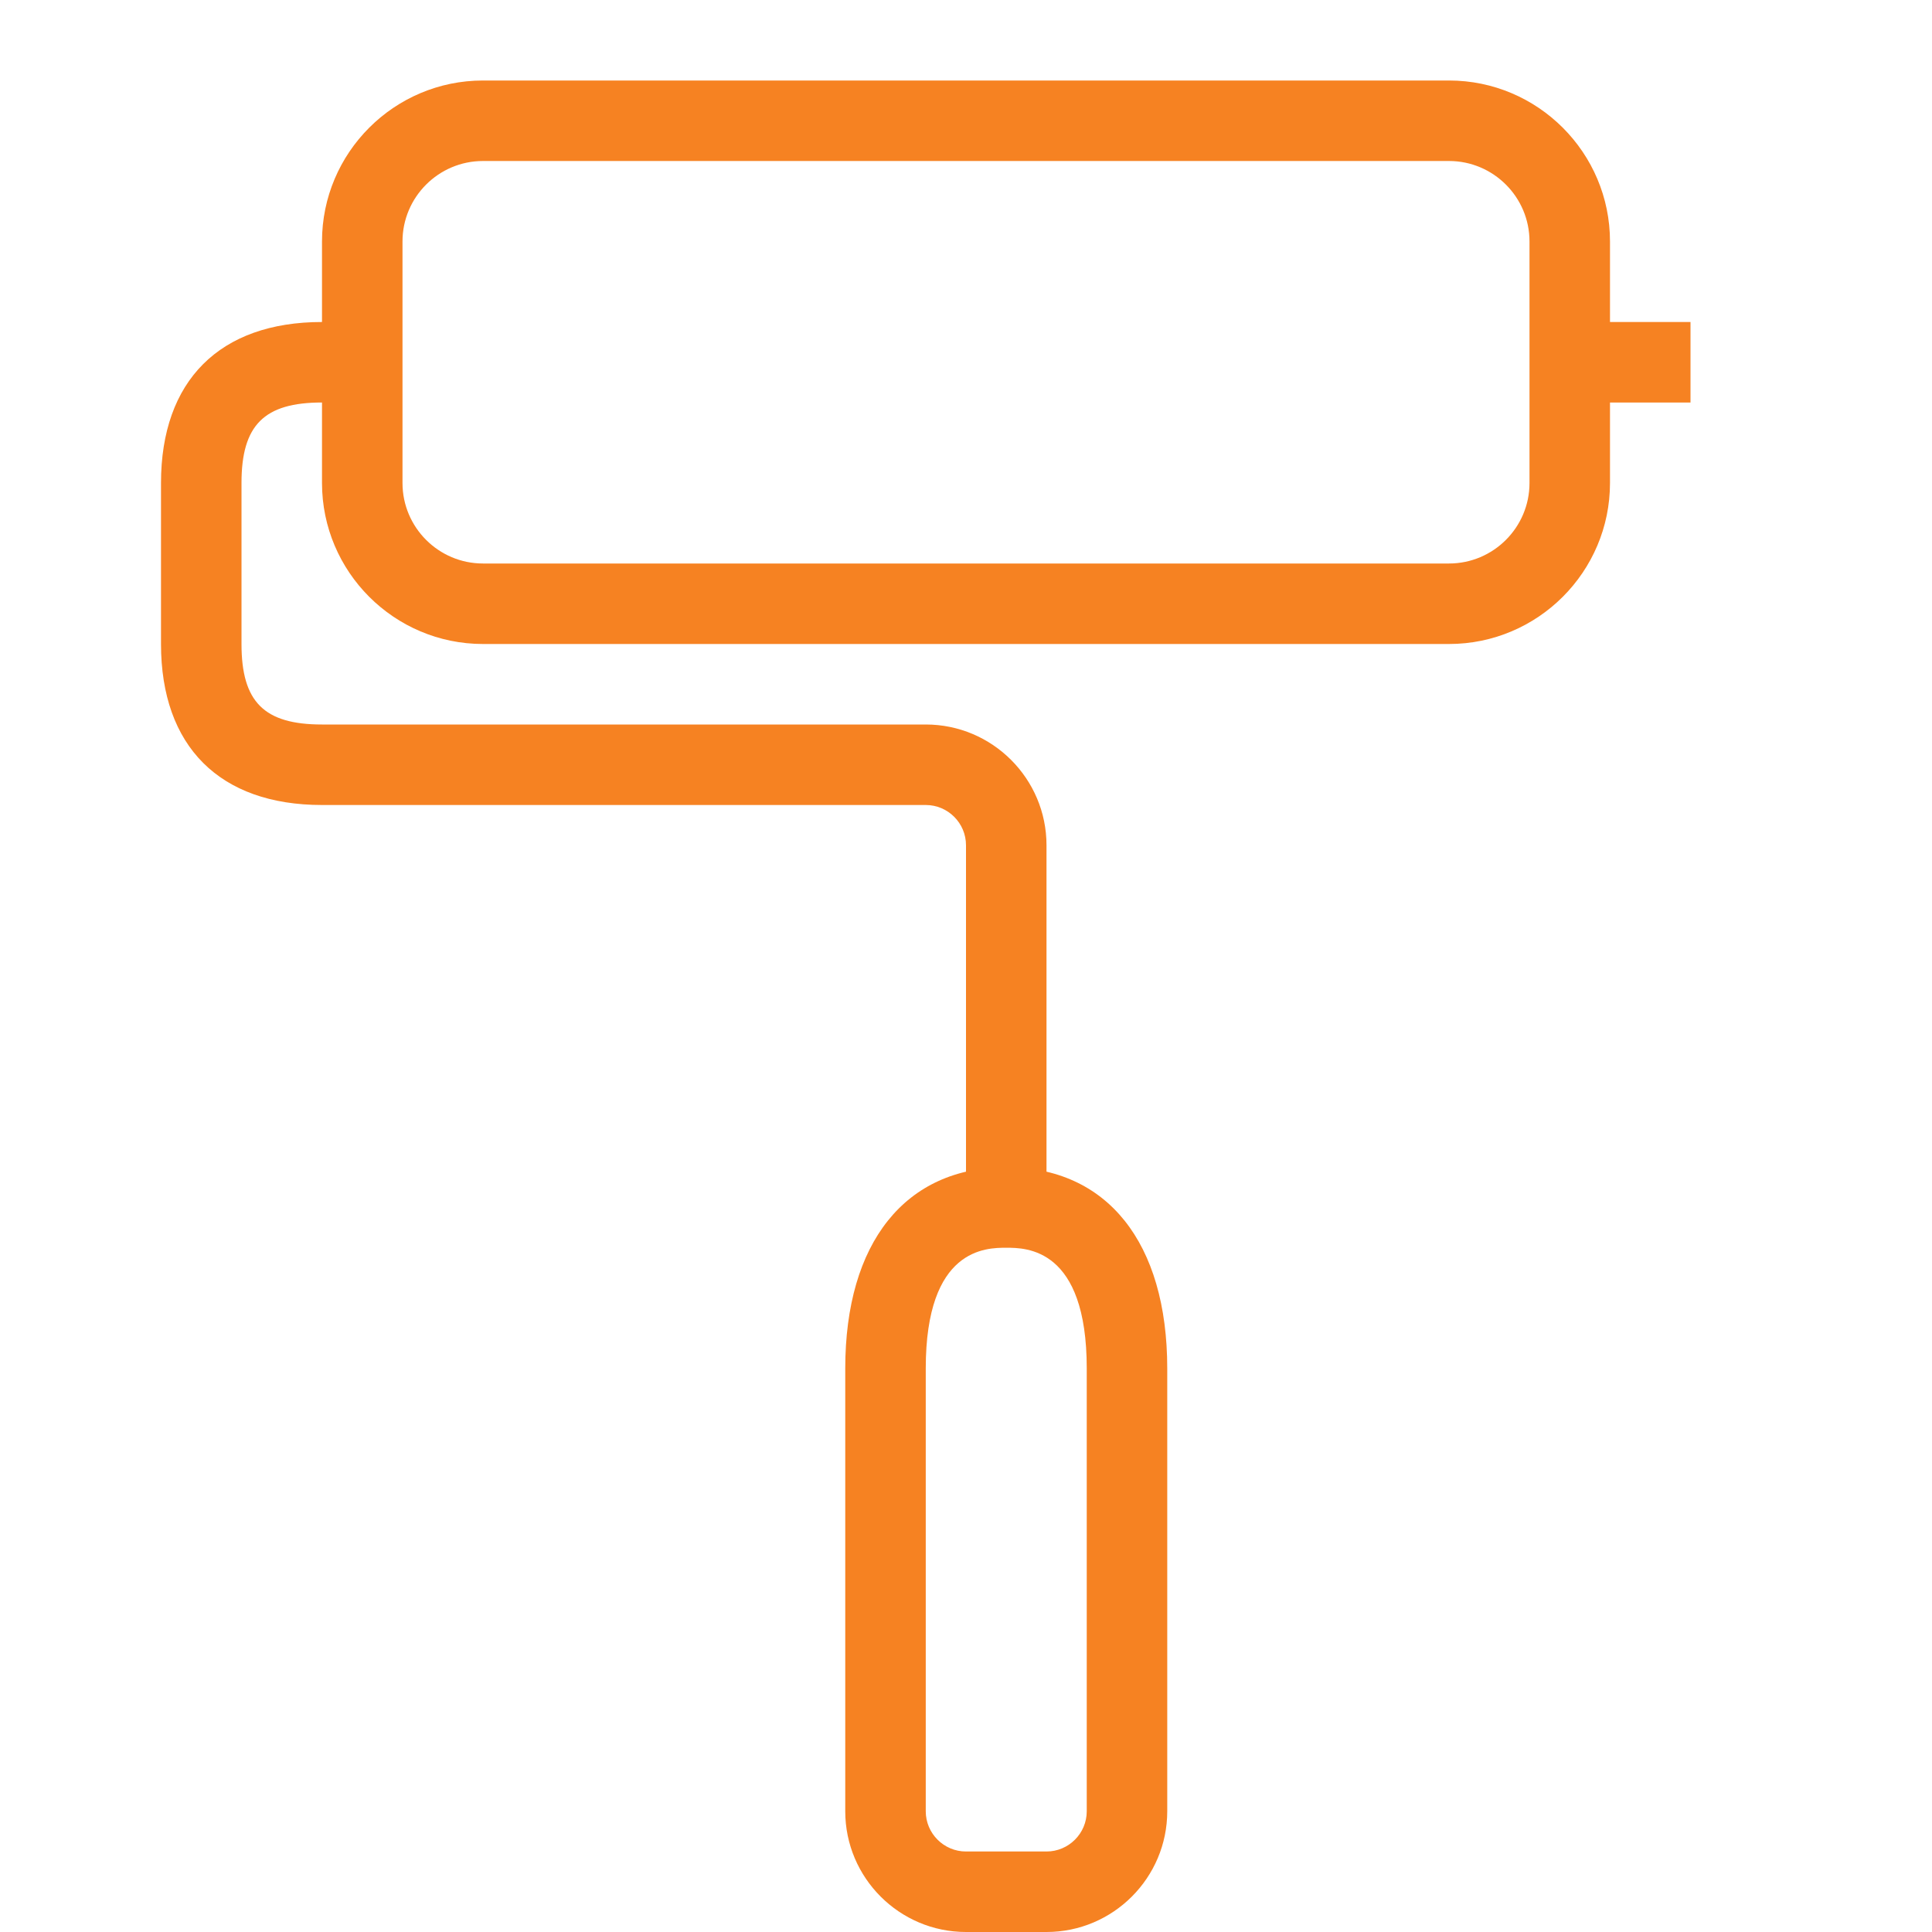 <svg viewBox="0 0 48 48" xml:space="preserve" xmlns="http://www.w3.org/2000/svg"><path d="M36 16H12c-2.206 0-4-1.794-4-4V6c0-2.206 1.794-4 4-4h24c2.206 0 4 1.794 4 4v6c0 2.206-1.794 4-4 4zM12 4c-1.103 0-2 .897-2 2v6c0 1.103.897 2 2 2h24c1.103 0 2-.897 2-2V6c0-1.103-.897-2-2-2H12z" fill="#f68222" class="fill-000000"></path><path d="M39 8h3v2h-3zM26 30h-2v-9c0-.551-.449-1-1-1H8c-2.542 0-4-1.458-4-4v-4c0-2.542 1.458-4 4-4h1v2H8c-1.439 0-2 .561-2 2v4c0 1.439.561 2 2 2h15c1.654 0 3 1.346 3 3v9z" fill="#f68222" class="fill-000000"></path><path d="M26 48h-2c-1.654 0-3-1.346-3-3V34c0-3.131 1.495-5 4-5s4 1.869 4 5v11c0 1.654-1.346 3-3 3zm-1-17c-.495 0-2 0-2 3v11c0 .551.449 1 1 1h2c.551 0 1-.449 1-1V34c0-3-1.505-3-2-3z" fill="#f68222" class="fill-000000"></path></svg>